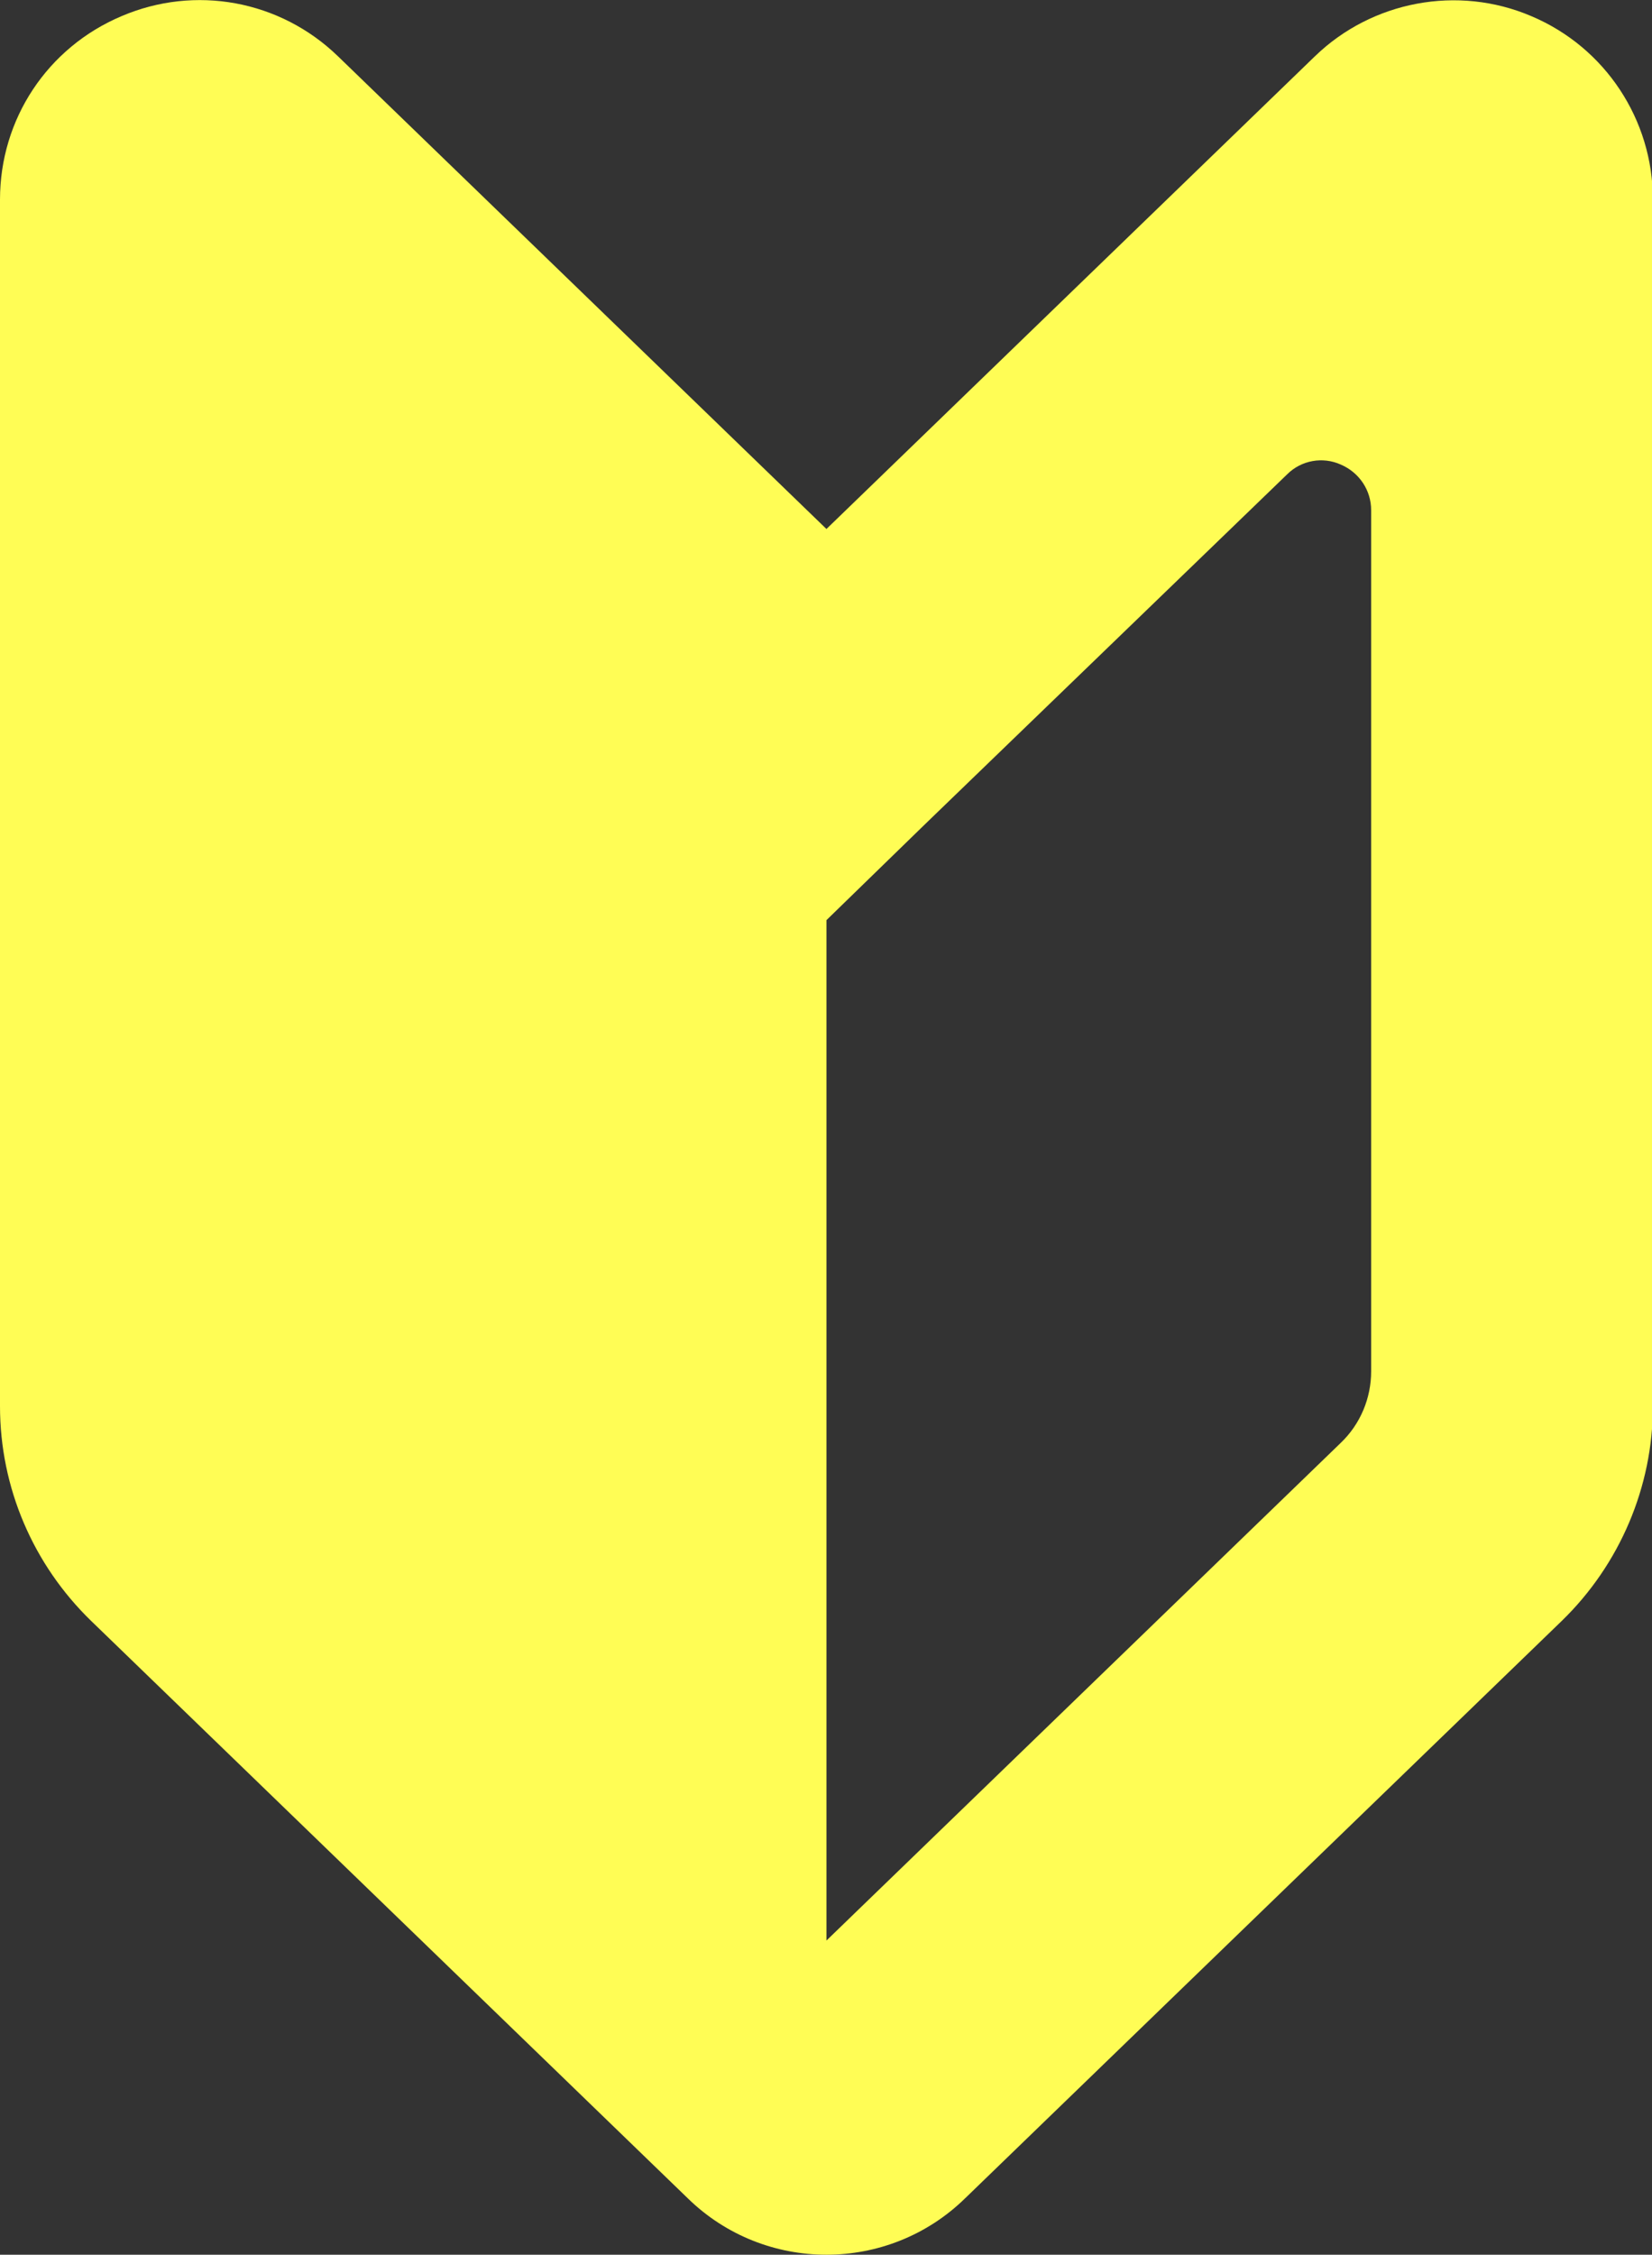 <?xml version="1.0" encoding="UTF-8"?>
<svg id="_レイヤー_2" data-name="レイヤー_2" xmlns="http://www.w3.org/2000/svg" viewBox="0 0 18.47 25.19">
  <rect x="0" y="0" width="18.47" height="25.19" fill="#333333" stroke="none"/>
  <defs>
    <style>
      .cls-1 {
        fill: #fffd55;
      }
    </style>
  </defs>
  <g id="_レイヤー_1-2" data-name="レイヤー_1">
    <path class="cls-1" d="M9.24,5.91L3.78.63C3.13,0,2.18-.17,1.36.18.53.53,0,1.33,0,2.23v13.48c0,.91.37,1.77,1.02,2.4l6.67,6.45c.86.84,2.24.84,3.1,0l6.67-6.45c.65-.63,1.02-1.5,1.02-2.4V2.23c0-.89-.53-1.7-1.36-2.05-.82-.35-1.78-.17-2.42.45l-5.46,5.28ZM15.33,15.32c0,.3-.12.59-.34.8l-5.75,5.56v-11.4l1.09-1.06,4.06-3.92c.16-.16.4-.2.6-.11.21.09.34.29.34.51v9.62Z"/>
  </g>
</svg>